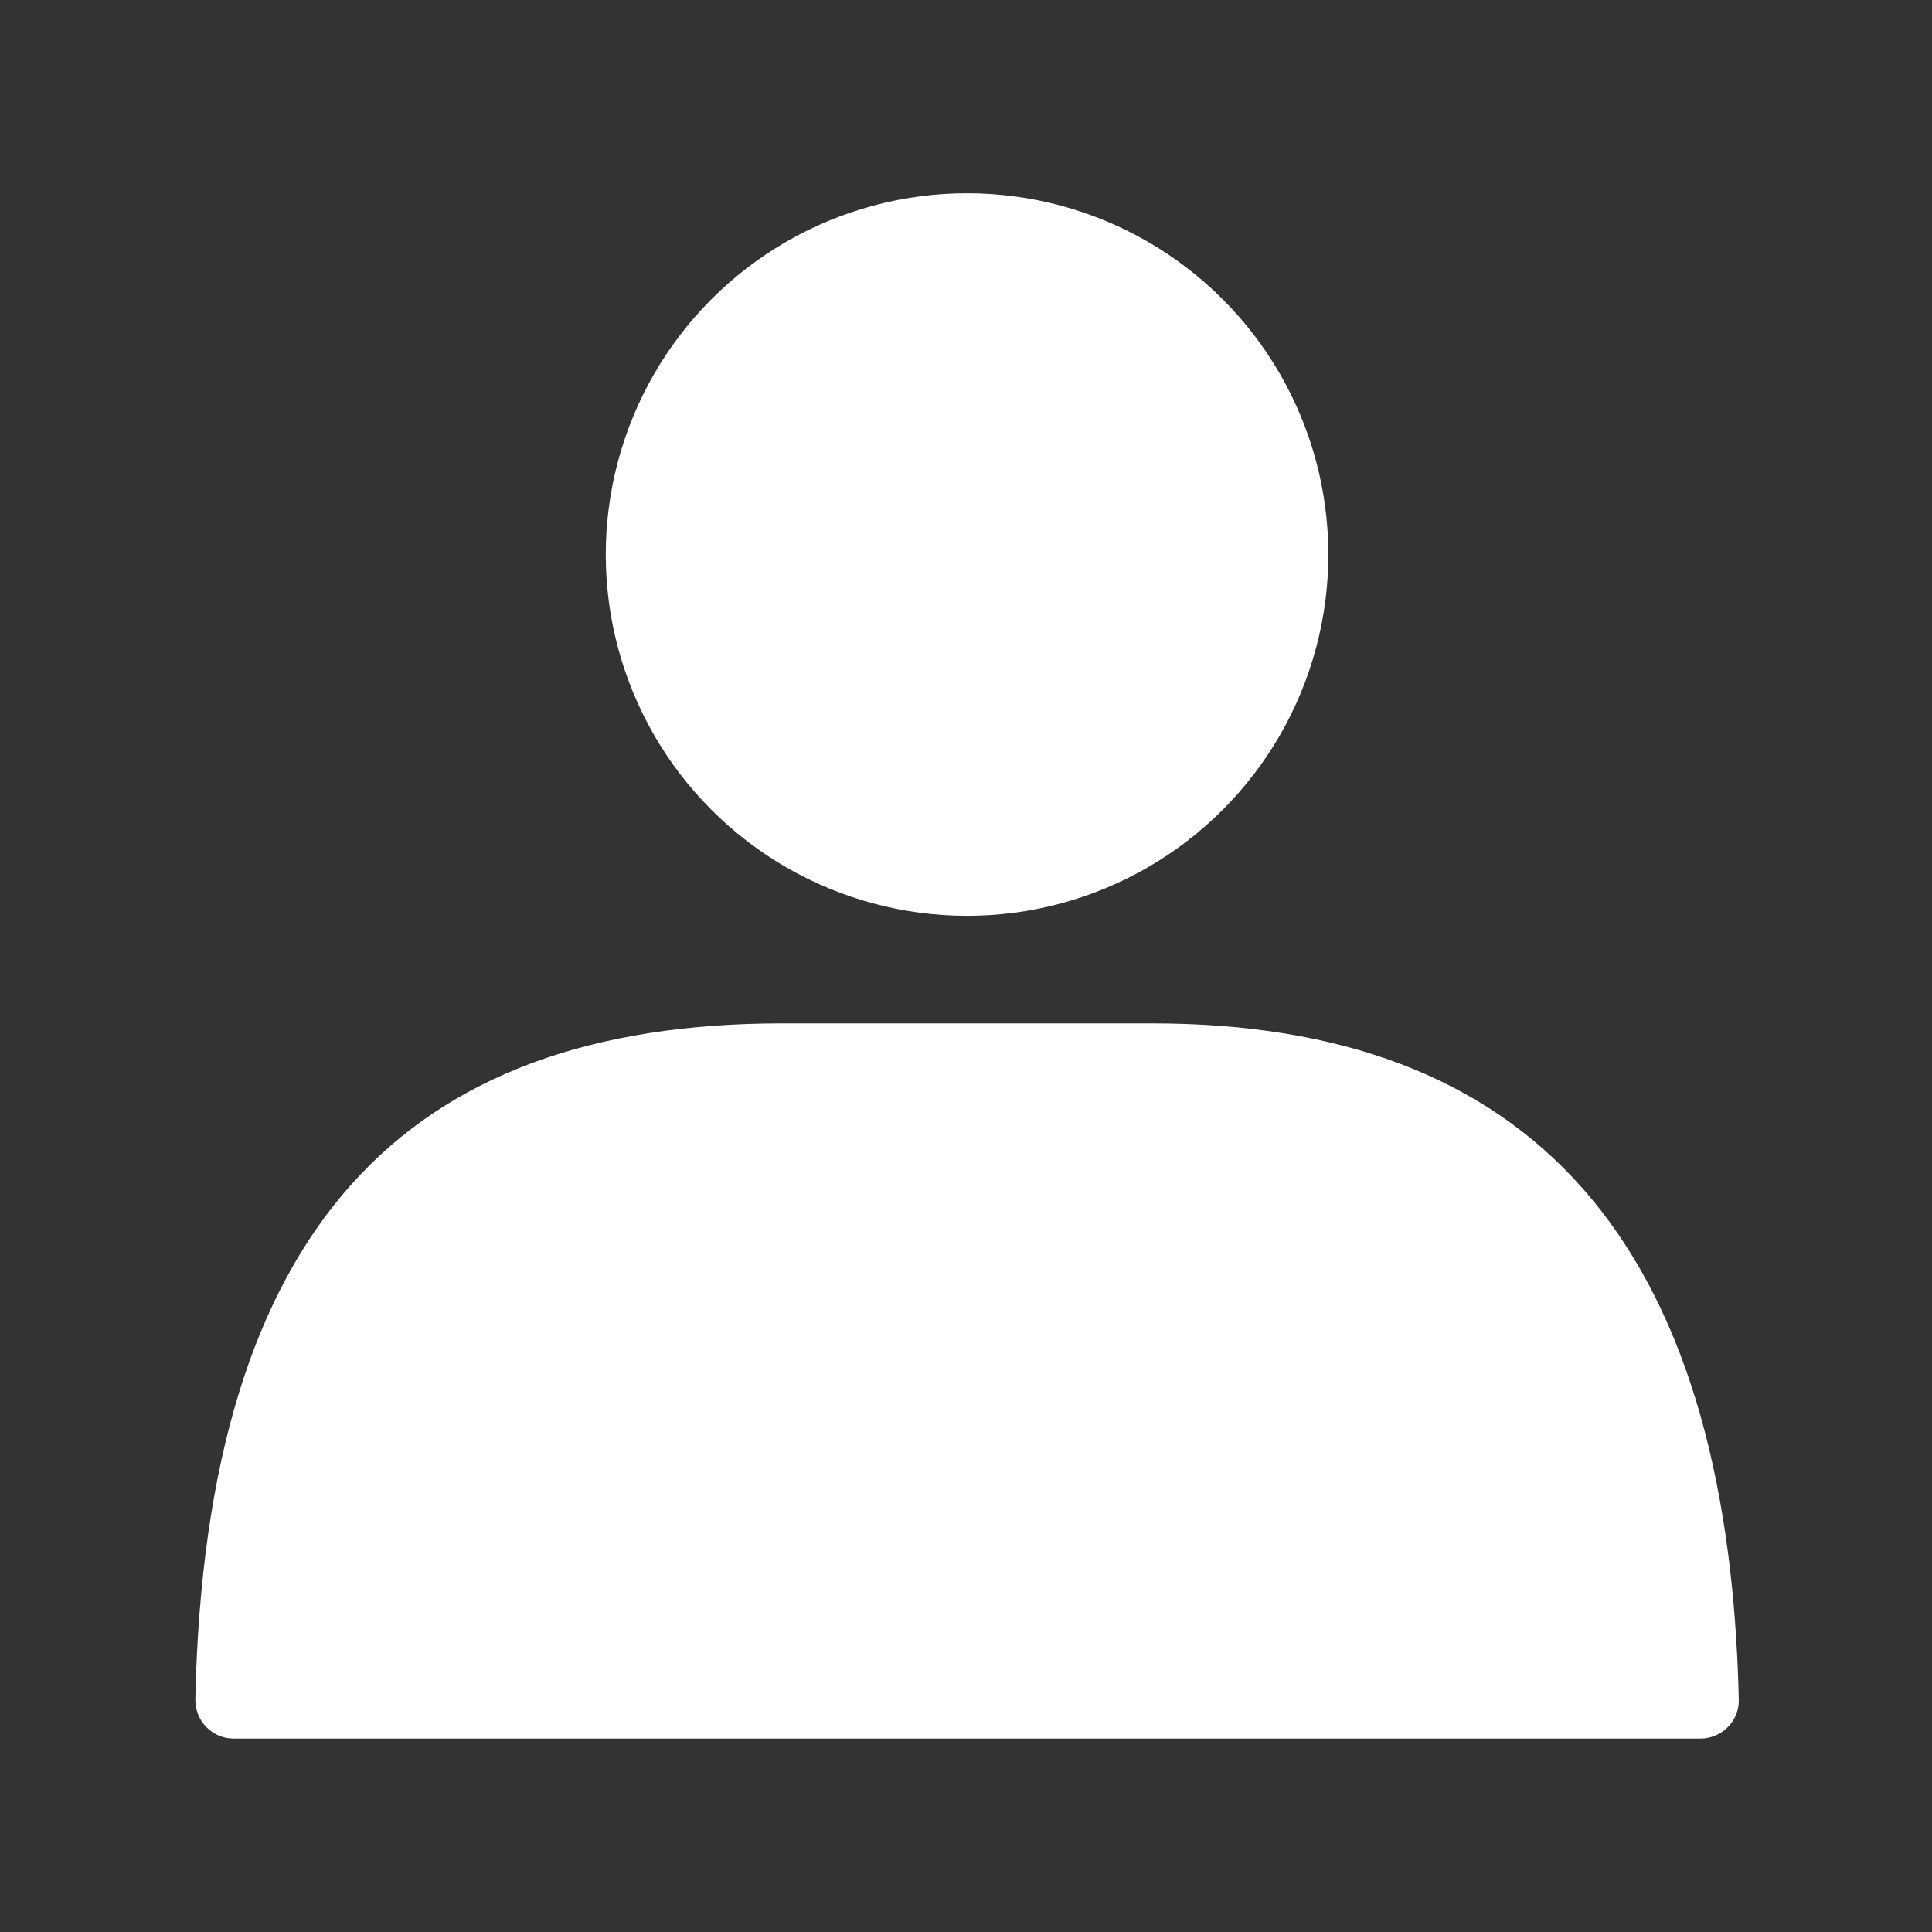 <?xml version="1.0" encoding="UTF-8"?> <svg xmlns="http://www.w3.org/2000/svg" viewBox="0 0 100 100"><rect x="0" y="0" width="100" height="100" fill="#333333" stroke="none"/><defs><style>.cls-1{fill:none;}.cls-2{fill:#fff;}</style></defs><g id="bounding_box"><rect class="cls-1" width="100" height="100"></rect></g><g id="shapes_white"><path class="cls-2" d="M59.63,52.97h-19.15c-19.48,0-29.83,10.56-30.37,34.96-.03,1.13.86,2.06,1.99,2.06h75.91c1.11,0,2.02-.91,1.99-2.02-.55-23.9-10.89-35-30.37-35Z"></path><circle class="cls-2" cx="50.05" cy="28.7" r="18.7" transform="translate(-5.63 43.8) rotate(-45)"></circle></g></svg> 